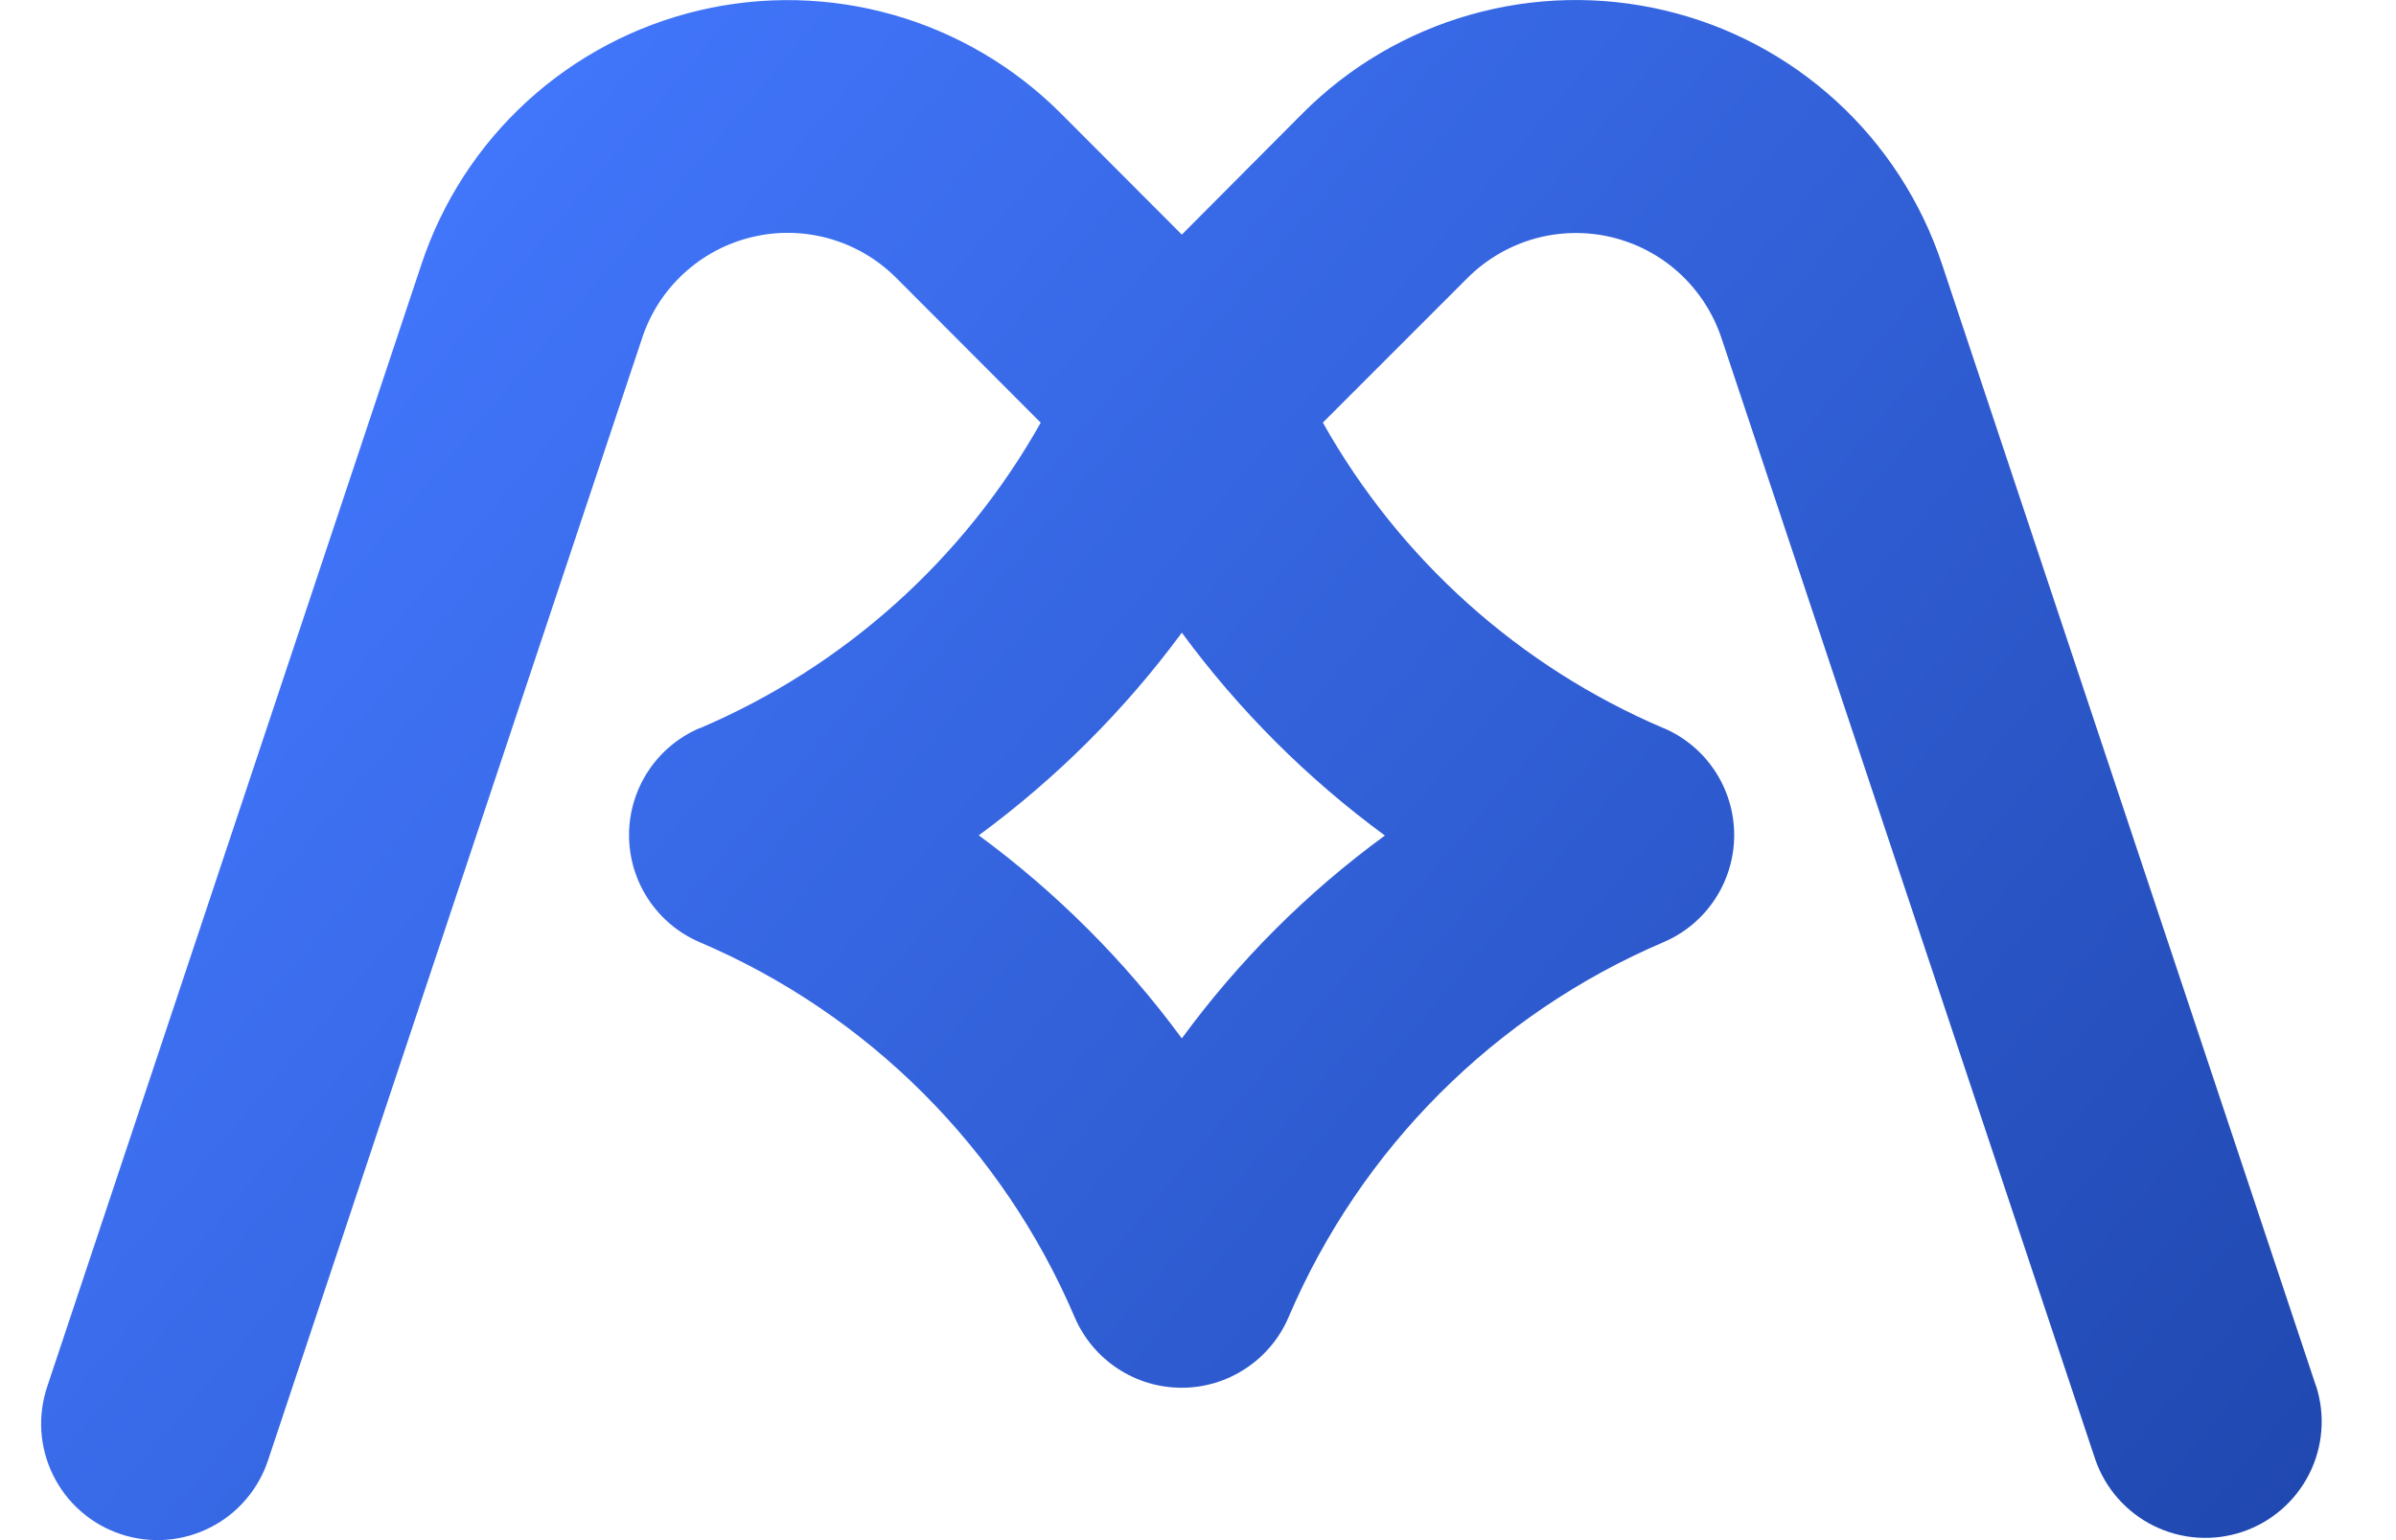 <svg width="28" height="18" viewBox="0 0 28 18" fill="none" xmlns="http://www.w3.org/2000/svg">
<path d="M27.064 16.196L22.694 3.086C22.451 2.356 22.026 1.7 21.458 1.181C20.89 0.662 20.2 0.297 19.451 0.121C18.703 -0.056 17.921 -0.038 17.182 0.172C16.442 0.382 15.768 0.778 15.225 1.322L13.811 2.742L12.394 1.322C11.85 0.779 11.177 0.383 10.437 0.173C9.698 -0.037 8.917 -0.055 8.168 0.122C7.42 0.299 6.729 0.664 6.162 1.182C5.594 1.701 5.169 2.356 4.926 3.086L0.555 16.196C0.497 16.366 0.472 16.546 0.483 16.725C0.495 16.905 0.541 17.08 0.621 17.241C0.701 17.403 0.811 17.547 0.947 17.665C1.082 17.783 1.24 17.873 1.411 17.93C1.581 17.987 1.761 18.009 1.941 17.996C2.12 17.983 2.295 17.934 2.455 17.853C2.616 17.772 2.759 17.66 2.875 17.523C2.992 17.386 3.081 17.227 3.136 17.056L7.506 3.945C7.602 3.656 7.771 3.396 7.996 3.191C8.221 2.985 8.495 2.84 8.792 2.77C9.089 2.699 9.399 2.706 9.693 2.789C9.986 2.872 10.254 3.029 10.47 3.244L12.162 4.94C11.264 6.537 9.864 7.793 8.178 8.511H8.173C7.929 8.616 7.721 8.79 7.575 9.012C7.429 9.234 7.351 9.494 7.351 9.76C7.351 10.026 7.429 10.286 7.575 10.508C7.721 10.73 7.929 10.905 8.173 11.01C10.146 11.851 11.717 13.422 12.559 15.395C12.664 15.639 12.838 15.848 13.06 15.994C13.282 16.141 13.542 16.219 13.809 16.219C14.075 16.219 14.335 16.141 14.557 15.994C14.779 15.848 14.954 15.639 15.058 15.395C15.9 13.422 17.471 11.851 19.443 11.01C19.688 10.905 19.896 10.73 20.042 10.508C20.188 10.286 20.266 10.026 20.266 9.76C20.266 9.494 20.188 9.234 20.042 9.012C19.896 8.79 19.688 8.615 19.443 8.51H19.44C17.756 7.792 16.356 6.536 15.459 4.939L17.151 3.247C17.367 3.032 17.634 2.875 17.928 2.791C18.221 2.708 18.532 2.701 18.828 2.771C19.125 2.841 19.4 2.986 19.625 3.192C19.85 3.398 20.019 3.658 20.116 3.947L24.486 17.058C24.603 17.396 24.849 17.675 25.17 17.833C25.491 17.992 25.862 18.017 26.202 17.904C26.541 17.791 26.823 17.548 26.985 17.228C27.147 16.909 27.176 16.538 27.066 16.197L27.064 16.196ZM14.906 10.859C14.509 11.256 14.143 11.683 13.811 12.136C13.144 11.229 12.344 10.429 11.438 9.763C12.344 9.097 13.144 8.299 13.811 7.394C14.477 8.3 15.277 9.099 16.184 9.765C15.73 10.097 15.303 10.462 14.906 10.859Z" fill="url(#paint0_linear_2915_7624)"/>
<defs>
<linearGradient id="paint0_linear_2915_7624" x1="2.953" y1="2.459" x2="24.452" y2="20.574" gradientUnits="userSpaceOnUse">
<stop stop-color="#4378FF"/>
<stop offset="1" stop-color="#2048B0"/>
</linearGradient>
</defs>
</svg>
